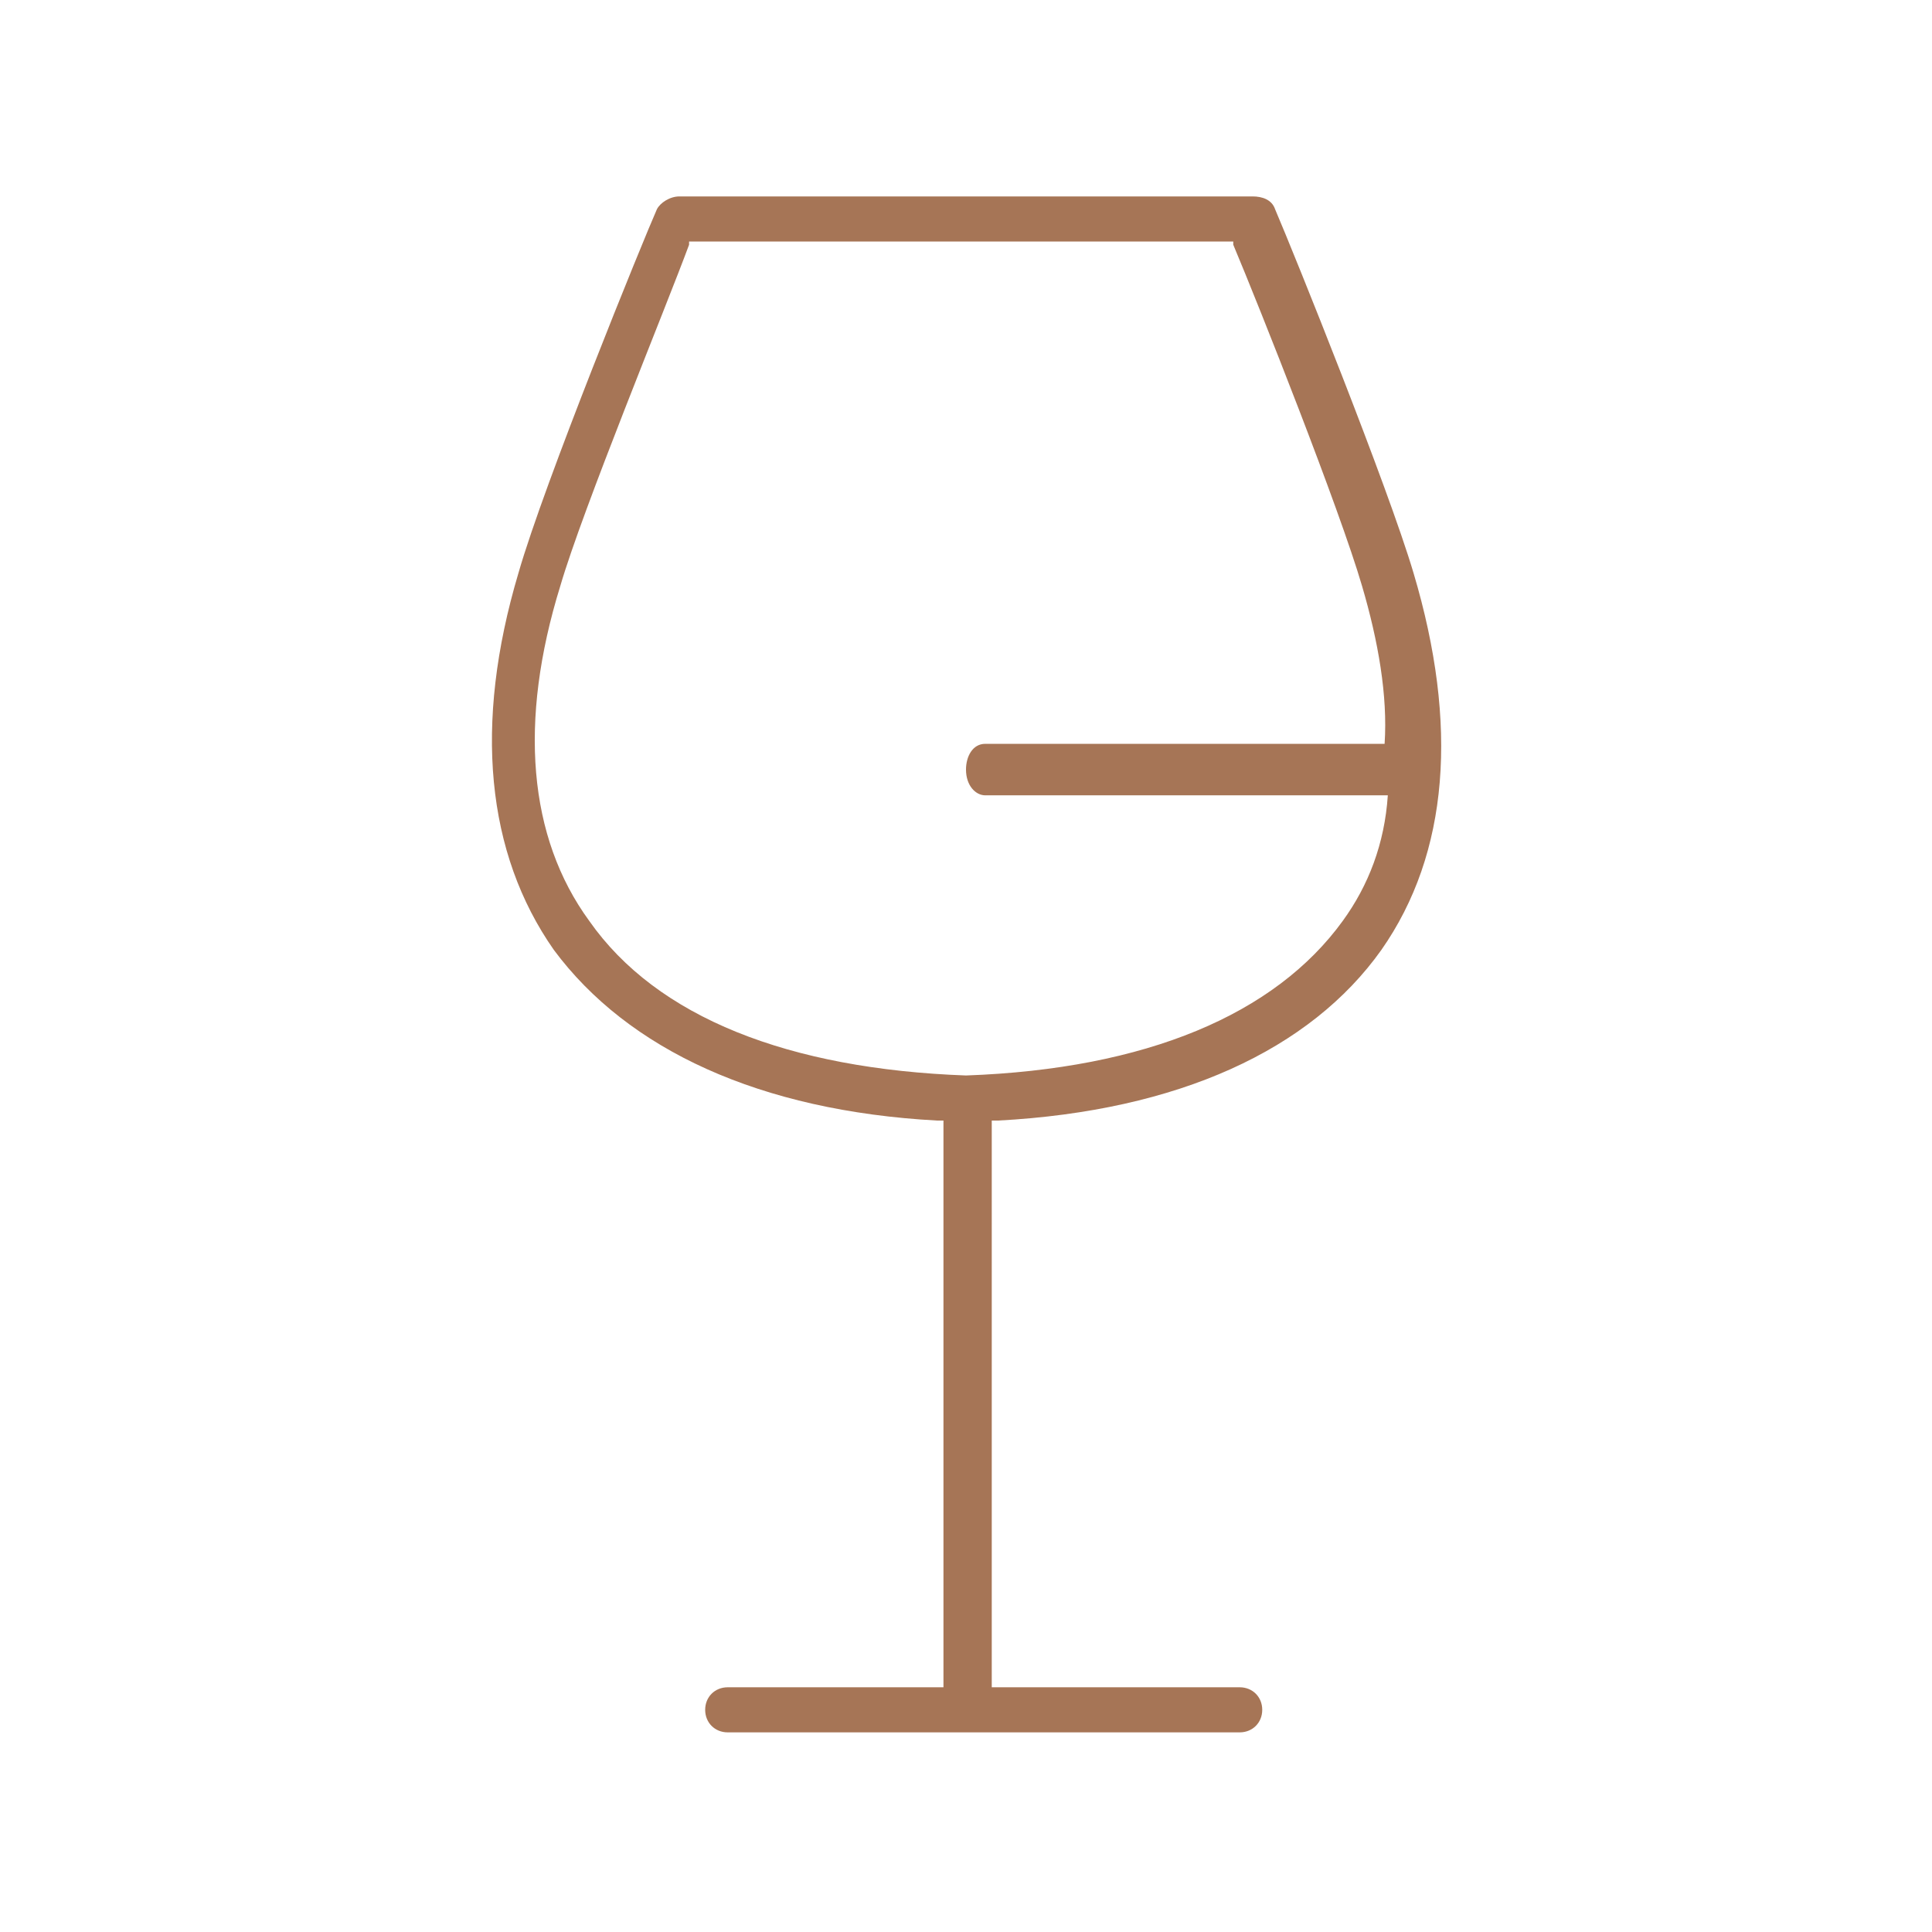 <svg id="Livello_1" xmlns="http://www.w3.org/2000/svg" viewBox="0 0 60 60"><style>.st0{fill:#a67556}.st1{fill:#1a4f33}.st2{fill:#6d6e70}.st3{fill-rule:evenodd;clip-rule:evenodd}.st3,.st4{fill:#21160d}</style><path class="st0" d="M-1897.5-2219.9c0-5.3 4.3-9.5 9.5-9.5s9.5 4.3 9.5 9.5-4.3 9.5-9.5 9.5-9.5-4.2-9.5-9.5m43.3-3c-5.7 0-12.1-.3-18.7-.9-1.7-6.7-7.8-11.7-15.1-11.7-7.2 0-13.3 4.9-15.1 11.6-3.2-.6-8.3-1.6-8.7-1.7-.6-.1-2.1-.8-2.2-2.4-.1-1.8 1.8-2.4 1.8-2.4s-5.1-.9-5.7 4c-.4 2.6 1.7 4.6 4.7 5 2.1.3 6.8.6 9.6.9v.6c0 1.3.2 2.6.5 3.8-.8.2-10.2 2.6-13 3.5-2.9 1-4.5 3.5-3.6 6 1.6 4.6 6.4 2.8 6.4 2.8s-2.1-.2-2.3-2c-.2-1.6 1.3-2.4 1.9-2.6.5-.2 10.3-4 11.7-4.6 2.5 5.2 7.8 8.7 14 8.7 7.3 0 13.4-5 15.1-11.8 6.6-.6 13-.9 18.7-.9 0 5-.3 10.4-.7 16h7.8c-.5-5.6-.7-11-.7-16 10 .2 16.7.9 16.7.9v-7.7s-6.7.7-16.7.9c.1-7.1.5-12.8.7-15.9h-7.8c.2 3.1.6 8.8.7 15.9M-1812-2201.3h7.3v-25h.1l14.8 25h7.8v-37.4h-7.3v25.1h-.1l-14.8-25.1h-7.8zM-1770.5-2219.8c0-6.6 2.6-12.9 9.7-12.9 7 0 9.7 6.3 9.7 12.9 0 6.2-2.6 12.5-9.7 12.5s-9.7-6.3-9.7-12.5m-7.8 0c0 10.8 6.5 19.5 17.5 19.5s17.5-8.7 17.5-19.5c0-11.1-6.5-19.8-17.5-19.8-11.1 0-17.5 8.6-17.5 19.8M-1739.7-2201.3h7.3v-25h.1l14.8 25h7.8v-37.4h-7.3v25.1h-.1l-14.8-25.1h-7.8zM-1703-2238.7h7.8v37.5h-7.8zM-1688.7-2201.3h7.3v-25h.1l14.8 25h7.9v-37.4h-7.4v25.1h-.1l-14.8-25.1h-7.8zM-1647.2-2219.8c0-6.6 2.6-12.9 9.7-12.9 7 0 9.7 6.3 9.7 12.9 0 6.2-2.6 12.5-9.7 12.5-7 0-9.7-6.3-9.7-12.5m-7.8 0c0 10.8 6.5 19.5 17.5 19.5s17.5-8.7 17.5-19.5c0-11.1-6.5-19.8-17.5-19.8s-17.5 8.6-17.5 19.8M-2242-2220c0-5.3 4.3-9.5 9.5-9.5s9.5 4.3 9.5 9.5-4.3 9.5-9.5 9.5-9.5-4.2-9.5-9.5m43.3-3c-5.7 0-12.1-.3-18.7-.9-1.7-6.7-7.8-11.7-15.1-11.7-7.2 0-13.3 4.9-15.1 11.6-3.2-.6-8.3-1.6-8.7-1.7-.6-.1-2.1-.8-2.2-2.4-.1-1.8 1.8-2.4 1.8-2.4s-5.1-.9-5.7 4c-.4 2.6 1.7 4.6 4.7 5 2.1.3 6.8.6 9.6.9v.6c0 1.3.2 2.6.5 3.8-.8.2-10.2 2.6-13 3.5-2.9 1-4.5 3.5-3.6 6 1.6 4.6 6.4 2.8 6.4 2.8s-2.1-.2-2.3-2c-.2-1.6 1.3-2.4 1.9-2.6.5-.2 10.3-4 11.7-4.6 2.5 5.2 7.8 8.7 14 8.7 7.3 0 13.4-5 15.1-11.8 6.6-.6 13-.9 18.7-.9 0 5-.3 10.4-.7 16h7.8c-.5-5.6-.7-11-.7-16 10 .2 16.7.9 16.7.9v-7.7s-6.7.7-16.7.9c.1-7.1.5-12.8.7-15.9h-7.8c.2 3.1.6 8.7.7 15.9M-2217-1783.5c-5.8 0-10.6 4.7-10.6 10.5 0 2.6.9 5 2.5 6.8l-8.2 8.2c-.3.3-.3.9 0 1.2.3.3.9.3 1.2 0l8.1-8.2c1.8 1.6 4.2 2.6 6.9 2.6 5.8 0 10.6-4.7 10.6-10.5 0-5.9-4.7-10.6-10.5-10.6zm8.8 10.6c0 4.9-4 8.9-8.9 8.8s-8.9-4-8.9-8.9 4-8.9 8.9-8.8c5 0 8.9 4 8.9 8.9z"/><path id="Arrow" class="st0" d="M-1313.7-1772.4l-5.7 6c-.3.3-.8.4-1.2.1l-.1-.1-5.7-6c-.1-.2-.2-.4-.2-.6 0-.5.4-.8.8-.8.2 0 .5.1.6.3l5.1 5.3 5.1-5.3c.2-.2.4-.3.6-.3.5 0 .8.4.8.8.1.2 0 .4-.1.6z"/><path id="Forma_732" class="st0" d="M-2212.5-428.5h-15.1c-.5 0-.9.4-.9.9v15.1c0 .5.4.9.9.9h8.1v-6.6h-2.2v-2.6h2.2v-1.9c-.2-1.7 1.1-3.2 2.8-3.4h.5c.7 0 1.3 0 2 .1v2.3h-1.4c-.6-.1-1.1.2-1.3.8v2h2.5l-.3 2.6h-2.2v6.6h4.3c.5 0 .9-.4.9-.9v-15.1c.2-.4-.2-.8-.8-.8z"/><path id="Forma_733" class="st0" d="M-1761-426.1c-.7.3-1.4.5-2.1.6.8-.5 1.4-1.3 1.6-2.2-.7.5-1.5.8-2.3 1-.7-.8-1.7-1.3-2.7-1.3-2.1.1-3.8 1.9-3.7 4 0 .3 0 .6.1.9-3-.2-5.8-1.8-7.6-4.2-.3.6-.5 1.3-.5 2 0 1.3.6 2.6 1.6 3.4-.6 0-1.2-.2-1.7-.5-.1 1.8 1.2 3.5 3 4-.3.1-.6.1-1 .1-.2 0-.5 0-.7-.1.4 1.6 1.8 2.7 3.4 2.8-1.3 1.1-2.9 1.7-4.6 1.7h-.9c1.7 1.2 3.6 1.8 5.7 1.8 6.8 0 10.5-6.2 10.5-11.5v-.5c.8-.5 1.4-1.2 1.9-2z"/><path id="Forma_734" class="st0" d="M-1313.5-421.3h-1.5c.7 2.8-.9 5.7-3.7 6.4-2.8.7-5.7-.9-6.4-3.7-.2-.9-.2-1.8 0-2.7h-1.5v7.2c0 .4.3.7.7.6h11.8c.4 0 .7-.3.7-.6l-.1-7.2zm0-4.6c0-.4-.3-.7-.7-.6h-2c-.4 0-.7.3-.7.6v2c0 .4.3.7.7.6h2c.4 0 .7-.3.7-.6v-2zm-6.5 2.6c-1.8 0-3.3 1.5-3.3 3.3s1.5 3.3 3.3 3.3c1.8 0 3.3-1.5 3.3-3.3 0-1.8-1.5-3.3-3.3-3.3m6.5 11.8h-13.1c-1.1 0-2-.9-2-2v-13.1c0-1.1.9-2 2-2h13.1c1.1 0 2 .9 2 2v13.1c0 1.1-.9 2-2 2"/><path class="st0" d="M-857.7-424.8c-.1-.9-.5-1.7-1-2.4-.7-.6-1.6-1-2.5-1-3.5-.2-8.8-.2-8.8-.2s-5.2 0-8.8.2c-.9 0-1.8.4-2.5 1-.5.7-.9 1.5-1 2.4-.2 1.3-.2 2.6-.2 3.9v1.8c0 1.3.1 2.6.2 3.9.1.9.5 1.7 1 2.4.8.7 1.7 1 2.8 1 2 .2 8.5.2 8.5.2s5.3 0 8.8-.3c.9 0 1.8-.4 2.5-1 .5-.7.9-1.5 1-2.4.2-1.3.2-2.6.2-3.9v-1.8c0-1.2-.1-2.5-.2-3.8zm-14.9 7.9v-6.8l6.8 3.4-6.8 3.4z"/><path id="Arrow_1_" class="st0" d="M-423.5-1778.3l8.3 7.7c.3.3.4.8.1 1.1l-.1.1-8.3 7.7c-.2.1-.4.2-.6.2-.5 0-.9-.4-.9-.8 0-.2.1-.5.3-.6l7.6-7.1-7.6-7.1c-.2-.1-.3-.4-.3-.6 0-.5.4-.8.9-.8.2 0 .4.1.6.2z"/><path id="Arrow_2_" class="st0" d="M-866.5-1761.7l-8.3-7.7c-.3-.3-.4-.8-.1-1.1l.1-.1 8.3-7.7c.2-.1.4-.2.6-.2.5 0 .9.4.9.8 0 .2-.1.5-.3.6l-7.6 7.1 7.6 7.1c.2.1.3.4.3.6 0 .5-.4.8-.9.8-.2 0-.4-.1-.6-.2z"/><path class="st0" d="M487.2-1771H481v-6.7c-.1-.5-.7-.9-1.2-.8-.4.1-.7.4-.8.8v6.7h-6.2c-.6.1-.9.7-.8 1.3.1.4.4.7.8.8h6.2v6.7c.1.5.5.8 1 .8.5.1.9-.3 1-.8v-6.7h6.2c.5-.1.8-.5.8-1 .1-.6-.3-1-.8-1.1z"/><path id="Arrow_3_" class="st0" d="M38.3-1773.5l-7.7 8.3c-.3.3-.8.4-1.1.1l-.1-.1-7.7-8.3c-.1-.2-.2-.4-.2-.6 0-.5.4-.9.8-.9.2 0 .5.1.6.3l7.1 7.6 7.1-7.6c.2-.2.4-.3.6-.3.5 0 .8.4.8.9 0 .2-.1.4-.2.6z"/><path class="st0" d="M936.8-1764.6l-5.4-5.4 5.4-5.4c.3-.5.1-1.1-.3-1.4-.3-.2-.7-.2-1.1 0l-5.4 5.4-5.4-5.4c-.5-.3-1.1-.1-1.4.4-.2.3-.2.7 0 1.1l5.4 5.4-5.4 5.4c-.3.4-.2.9.1 1.3.3.4.9.4 1.3.1l5.4-5.4 5.4 5.4c.4.3 1 .2 1.3-.2.3-.4.4-.9.1-1.3zM-1303.2-870.8c-1.3-.9-2.4-1.9-3.4-3-1.7-1.6-3.4-3.4-5.1-4.1-2.8-1.2-6-.6-8.2 1.5-2-2-5-2.6-7.7-1.7-2 .7-3.6 2.4-5.2 4-1.1 1.3-2.4 2.3-3.8 3.1l-1.4.6 1.2.9c1 .7 2 1.5 3 2.2 3.8 2.9 7.6 5.8 14.1 5.8.7 0 1.4 0 2.1-.1 4.6-.4 7.5-2.7 10.3-4.8 1.3-1.1 2.7-2 4.1-2.9l1.2-.7-1.2-.8zm-5.1 3c-2.7 2.1-5.3 4.1-9.4 4.5-7.1.7-10.9-2.3-15-5.4-.6-.5-1.3-1-2-1.5 1.1-.8 2.2-1.8 3.1-2.8 1.4-1.5 2.9-3 4.6-3.6 2.3-.8 4.9 0 6.5 1.9l.6.8.7-.7c1.7-2 4.5-2.7 7-1.7 1.4.6 3 2.2 4.6 3.8.8.9 1.7 1.7 2.7 2.5-1.4.6-2.4 1.4-3.4 2.2zM-2203.1-870.4c-.3-.4-6.4-9.6-16.8-9.6-10.5 0-16.7 9.2-17 9.6-.2.3-.2.6 0 .9.3.4 6.4 9.6 17 9.6 10.3 0 16.5-9.2 16.8-9.6.2-.3.2-.7 0-.9zm-16.8 8.9c-8.5 0-14.1-6.7-15.4-8.5 1.3-1.8 6.9-8.5 15.4-8.5 8.3 0 13.9 6.7 15.2 8.5-1.3 1.8-6.9 8.5-15.2 8.5z"/><path class="st0" d="M-2220-874c-2.2 0-4 1.8-4 4s1.8 4 4 4h.1c2.2 0 3.9-1.8 3.9-4s-1.8-4-4-4zM-1761.2-865.1c-.1-.2-.4-.3-.6-.3-.5 0-.8.3-.9.8 0 .2.1.4.2.6 1.1 1.2 1.5 2.8 1 4.4-.5 1.1-1.8 1.8-3.7 1.8-.7 0-1.4-.1-2.1-.1-2.1-.3-4.2-.2-6.2.2-1.9.4-3.4.1-4.4-1-.9-1.1-1.2-2.7-.8-4.1 1-3.2 4.7-9.1 12.1-19.8.3-.4.2-.9-.2-1.2-.1-.1-.3-.2-.5-.2h-.1c-.2 0-.4.2-.5.4-7.7 10.9-11.2 16.8-12.3 20.2-.7 2-.2 4.1 1.1 5.7 1.1 1.1 2.6 1.8 4.1 1.7.6 0 1.2-.1 1.8-.2 1.9-.4 3.8-.4 5.7-.1.8.1 1.5.1 2.3.1 3.5 0 4.8-1.7 5.2-2.8.9-2.1.4-4.5-1.2-6.1zM-853.9-1329.6c-2.2-.9-4.6-3.3-7.2-4v-.1l-.5-.1c-.1 0-.2 0-.4-.1l-.4-.1c-2.3-.4-4.6-.6-7-.6h-1.2c-2.3 0-4.7.2-7 .6l-.7.1-.5.1c-2.6.7-5.1 3.2-7.2 4l-.4.2v18.9l.4.2c2.2.9 4.6 3.3 7.2 4v.1l.5.1.7.1c2.3.4 4.6.6 7 .6h1.2c2.3 0 4.7-.2 7-.6l.7-.1.5-.1v-.1c2.6-.7 5.1-3.2 7.2-4l.4-.2v-18.9h-.3zm-31.3 18.2v-17.2c1.9-.8 4.1-3.4 6.4-3.8v24.8c-2.4-.4-4.5-3.1-6.4-3.8zm7.6 4v-25.3c2.3-.4 4.6-.6 7-.6v26.4c-2.4.1-4.7-.1-7-.5zm8.2.6v-26.4c2.3 0 4.7.2 7 .6v25.3c-2.3.3-4.6.5-7 .5zm14.6-4.6c-1.9.8-4 3.4-6.3 3.8v-24.8c2.3.4 4.4 3.1 6.3 3.8v17.2zM-413.1-1306h-.3c-2.5-.2-4.4-2.2-4.4-4.7 0-1.3.6-2.5 1.5-3.4s2.2-1.4 3.5-1.3c2.6.2 4.6 2.4 4.4 5-.1 2.5-2.2 4.4-4.7 4.4zm.1-7.9c-.9 0-1.7.3-2.3.9-.7.6-1 1.4-1 2.3 0 1.7 1.3 3.1 3 3.2 1.8.1 3.3-1.2 3.4-3 .1-1.8-1.2-3.3-3.1-3.4.1 0 .1 0 0 0zm-17.6 5l-1-1.1 22.5-21.2 1 1.1-22.5 21.2zm3.4-15.6h-.3c-2.5-.1-4.5-2.2-4.5-4.7.1-2.7 2.4-4.8 5-4.7 1.3.1 2.4.6 3.3 1.6.8.9 1.3 2.2 1.2 3.4-.1 2.4-2.2 4.4-4.7 4.4zm.2-8c-1.8 0-3.3 1.4-3.4 3.3 0 1.7 1.3 3.1 3 3.2 1.8.1 3.3-1.3 3.4-3 .1-.9-.2-1.7-.8-2.3-.5-.8-1.3-1.2-2.2-1.2zM-2229.1-1327.2zM-2212.6-1326.7zM-2198.2-1316.9c-.8-2.1-2.5-3.6-4.5-4.2v-.1c0-.5-.2-.9-.5-1.2-.5-.7-1.1-1.2-1.9-1.6-.3-.1-.7-.1-1-.1-.1-.1-.2-.3-.4-.4-.4-.2-.8-.2-1.2.1l-.1.1s0-.1.1-.1v-.1-.1c.4 0 .8-.2 1.1-.6-.3-.6-.5-2.1-.9-2.1-.6-.3-1.2-.5-1.9-.5l.2-.2c-.4-.5-.7-2-1-2.1-.8-.4-1.7-.4-2.6-.2 0-.1 0-.2-.1-.4 0-.1-.1-.1-.1-.1-1-.9-2.2-1.3-3.5-1.3-.3 0-.6.2-.8.5l-.2.3c.4.3.1.9.6 1.1.3.1.4.2.5.3-.6-.4-1.5-.2-2.7 0v.1h-.1c-.3 0-1-.8-1.3-.7-.8.2-1.5.4-2.3.7-.8.3-.9.7-.9 1.4-.5-.5-1.1-.9-2.2-1.2-.3-.1-.5-.1-.8-.1h-.3c-.2 0-.3.2-.2.3.2.2 0 1 .2 1.1.6.5 1.1 1 1.8 1.5.1.1.2.2.3.2-.6.4-1.1.9-1.5 1.5-.4-.3-.8-.6-1.2-.8.3.1.7 0 1-.1.3-.1.6-.3.8-.6.1-.4-.2-.3-.4-.4-.8-.1-1.5-.3-2.2-.4-.2-.1-.4 0-.6.2.1.3.3.6.5.8-1.4-.6-3-1-4.5-.9h-1.3v-2h-7.6v17.4h7.5v-.7l8.8 4.1h.1c1 .3 2.1.5 3.1.5.8 0 1.6-.1 2.4-.3l22-7.9-.2-.7zm-8.7-6.9c-.1.1-.3.2-.4.3-.1.5-.3 1.6 0 1.7.3.2.5.3.8.4h-2l.1-.1.2-.3c-.4-.3-.1-.9-.5-1.1-.2-.1-.3-.2-.4-.2.4-.1.7-.3.9-.6h.2c.5 0 .8 0 1.1-.1zm-17-.9c.2.6.3 1.1.5 1.2.1.1.2.1.3.2h-1.7c-.1-.2-.3-.3-.4-.5.5-.3.9-.6 1.3-.9zm4.7.8c.2.3.5.5.8.6-.2 0-.5-.1-.7-.1h-1c.1-.1.2-.1.4-.2.2 0 .4-.1.5-.3zm1.8-2.3c0 .1 0 .1 0 0zm3.3.6c-.3.6-.5 1-.6 1.3-.2-.1-.3-.8-.5-1.1.3 0 .7 0 1.1-.2zm-1.7 2.4c.3-.1.5-.2.8-.3 0 0 .1 0 .1-.1 0 .4.1.7.1 2-.7-.6-1.5-1.1-2.3-1.4.3 0 .8 0 1.3-.2zm3.3.6c.5.6 1.2 1 1.9 1.2h-2.8c.1-.1.2-.1.3-.2.3-.3.4-.6.6-1zm4-2c-.2.2-.5.3-.7.5-.1.1-.2.2-.3.4-.2-.1-.6-.1-1.3-.2-.5.1-1 .3-1.5.5 0-.2-.1-.3-.1-.5.1 0 .3 0 .4-.1.5-.3.6-.9.4-1.4 0-.1-.1-.2-.1-.3.1.1.3.2.5.2.9.2 1.8.8 2.7.9zm-2.7-2.7c-.4.2-.7.5-.7 1 0 .1.1.3.2.4-.1-.1-.1-.1-.2 0s-.5.2-.6.2c-.1.3-.2.5-.3.8-.1-.2-.2-.4-.4-.6-.3 0-.5-.1-.6-.2.5-.3.9-.6 1.2-1.1-.1-.4-.4-.8-.7-1.2.7.3 1.4.7 2.1.7zm-3-2.2c-.2.2-.4.5-.4.8 0 .1.1.2.2.3-.4-.1-.6-.1-.8-.1-.1-.1-.1-.2-.2-.3-.1-.2-.3-.4-.5-.6h1.1c.2 0 .4 0 .6-.1zm-5.4 1.2c.1-.1.2-.3.3-.4 1.6 1.4 1.2 1.1 2.7 1.5-.2.1-.4.3-.6.5-.1.1-.2.2-.2.3-.2-.2-.3-.4-.5-.6-.6-.3-1.3-.3-1.9.1-.3.1-.6.4-.7.7-.1.4.2.3.4.3.4 0 .8 0 1.2-.1-.2.2-.4.5-.6.9-.1-.1-.2-.1-.4-.1-.8-.2-1.8-.9-2.7-1 0-.2 0-.3-.1-.5-.1.1-.4 0-.7 0 .1-.1.1-.3.1-.5.1 0 .1.1.1.1 1.3.3 2.4.1 3.6-1.2zm-16.4 14.9h-4.5v-14.4h4.5v14.4zm15.5 3.7c-1.5.3-3.1.3-4.6-.2l-9.4-4.3v-11.6h1.3c2.9-.1 5.7 1.3 7.4 3.6l.2.3h6.4c2.5.2 4.6 2 5.2 4.5h-13.3v1.5h14.9v-.7c0-1.1-.4-2.2-1-3.2h8.3c2.1-.1 4 1 5 2.8l-20.4 7.3zM-1772.7-1327.5h.7v-.7c.1-5.8-4.5-10.5-10.3-10.6h-.7v.7c-.1 5.8 4.5 10.5 10.3 10.6zm-8.9-9.9h.3c4.2.5 7.4 3.9 7.9 8.1v.3h-.2c-4.2-.5-7.4-3.9-7.9-8.1l-.1-.3z"/><path class="st0" d="M-1756.8-1320.7c0-1.4-.5-2.8-1.5-3.8s-2.3-1.6-3.7-1.6c-1.4 0-2.7.6-3.7 1.6l-.2.2-.2-.2c-.8-.8-1.7-1.3-2.8-1.5h-.2v-.2c.3-4.6 4.1-8.1 8.7-8.3v-1.4c-5.4.2-9.7 4.4-10.1 9.8v.2h-.2c-1.1.2-2.1.7-2.9 1.5l-.2.2-.2-.2c-1-1-2.3-1.6-3.7-1.6-3 .1-5.4 2.6-5.3 5.6.1 2.4 1.7 4.5 4 5.1l.2.1-.1.2c-.9 2.9.7 5.9 3.5 6.8.1 0 .1 0 .2.1l.2.1-.1.2c-.9 2.8.6 5.7 3.4 6.6 2.8.9 5.7-.6 6.6-3.4.3-1 .3-2.2 0-3.2l-.1-.2.2-.1c2.9-.8 4.6-3.8 3.8-6.6 0-.1 0-.1-.1-.2l-.1-.2.2-.1c2.8-.9 4.4-3 4.4-5.5zm-15.8-2.8c.7-.7 1.7-1.2 2.7-1.2 2.2.1 3.9 1.9 3.9 4.1-.1 1.9-1.5 3.5-3.4 3.8h-.5c-1.5 0-2.9-.9-3.5-2.4-.2-.5-.3-1-.3-1.6 0-.9.4-1.9 1.1-2.7zm-5.5 6.7c-2.2-.3-3.7-2.4-3.3-4.5.3-1.9 1.9-3.3 3.8-3.4 1.1 0 2.2.5 2.9 1.4l.1.1-.1.1c-.7 1.5-.7 3.2 0 4.6l.1.1-.1.1c-.7.9-1.8 1.4-2.9 1.4-.1.2-.2.2-.5.1zm3.9 7.2c-1.9-.3-3.4-2-3.4-3.9 0-.6.1-1.1.3-1.6l.1-.1h.1c1.2-.1 2.3-.7 3.2-1.5l.2-.2.2.2c.7.7 1.5 1.2 2.4 1.4l.2.1-.1.2c-.2.5-.2 1.1-.2 1.6 0 .8.2 1.6.5 2.3l.1.1-.1.1c-.7.9-1.8 1.4-2.9 1.4-.2-.1-.4-.1-.6-.1zm7.1 6c-.7.7-1.7 1.2-2.7 1.2-2.2 0-3.9-1.8-3.9-4 0-.6.1-1.1.3-1.6l.1-.1h.1c1.2-.1 2.4-.7 3.2-1.6l.1-.2.2.2c.9.9 2 1.4 3.2 1.5h.1l.1.1c.2.5.3 1.1.3 1.6.1 1.1-.3 2.1-1.1 2.9zm1.7-6c-.2 0-.4 0-.5.1-2.2 0-3.9-1.8-3.9-4 0-.6.1-1.1.3-1.6l.1-.1h.1c1.2-.1 2.4-.7 3.2-1.5l.2-.2.2.2c.8.9 2 1.4 3.2 1.6h.1v.1c.2.5.3 1 .3 1.6 0 1.8-1.4 3.5-3.3 3.8zm3.8-7.2h-.5c-.3 0-.5 0-.8-.1h-.2c-.8-.2-1.5-.7-2-1.3l-.1-.1.1-.1c.3-.7.5-1.5.5-2.3 0-.8-.2-1.6-.5-2.3l-.1-.1.1-.1c1.3-1.6 3.7-1.9 5.3-.6.3.3.6.6.8.9 1.2 1.8.7 4.3-1.1 5.5-.3.3-.9.6-1.5.6zM1386.5-1763.1c0-.5-.4-.8-.8-.8-.2 0-.5.1-.6.3l-4.2 4.5v-23.6c0-.5-.4-.8-.8-.8s-.8.4-.8.8v23.6l-4.2-4.5c-.2-.2-.4-.3-.6-.3-.5 0-.8.4-.8.8 0 .2.1.4.2.6l5.7 6 .1.1c.3.3.9.3 1.2-.1l5.7-6c-.2-.2-.1-.4-.1-.6zM-1753.2-1774.5h-5.6l-6.1-6.9c-.3-.3-.8-.3-1.1 0-.3.3-.3.7 0 1l5.1 5.9h-18.3l5.1-5.9c.3-.3.3-.7 0-1-.3-.3-.8-.3-1.1 0l-6.1 6.9h-1.5-4.1c-.4 0-.7.4-.7.8s.3.7.7.7h2.4l3 14c.1.3.4.6.8.6h21.3c.4 0 .7-.2.7-.6l3-14h2.3c.4 0 .7-.4.7-.8.2-.3-.1-.6-.5-.7zm-6.8 14.7h-20.1l-2.8-13.2h25.7l-2.8 13.2zM-1303.2-1330c-1.8-.1-3.3 1.3-3.4 3.1 0 .6.1 1.1.4 1.6l.1.2-11.5 11.4h-4.8l-11.5-11.4.1-.2c.3-.5.4-1 .4-1.6-.1-1.8-1.6-3.2-3.4-3.1-1.7.1-3.1 1.5-3.1 3.2 0 .8.4 1.6 1 2.2.6.6 1.5.9 2.3.9.5 0 1-.1 1.5-.4l.2-.1.1.1 11 10.9c-.3.3-.5.8-.5 1.3 0 1 .8 1.8 1.8 1.8h5.1c1 0 1.8-.8 1.8-1.8 0-.5-.2-.9-.5-1.3l11-10.9.1-.1.2.1c.5.2 1 .4 1.5.4.9 0 1.7-.3 2.3-.9.6-.6 1-1.4 1-2.2-.1-1.7-1.5-3.1-3.2-3.2zM-1763 50.7h-6.3V37.3h.2c2.2-.2 4.2-1.5 5.6-3.4l.1-.1c2.7-3.6 1.7-9.6.8-14.4-.3-2-.7-3.9-.7-5.1l.7-5.6c0-.2 0-.5-.2-.7-.1-.2-.3-.3-.5-.3h-13.4c-.2 0-.4.1-.5.3-.1.2-.2.4-.2.7l.7 5.6c0 1.3-.3 3.2-.7 5.1-.8 4.8-1.9 10.8.8 14.4l.1.1c1.5 1.9 3.5 3.1 5.6 3.4h.2v13.4h-6.3c-.4 0-.6.4-.6.8 0 .5.3.8.6.8h14c.4 0 .6-.4.6-.8 0-.5-.3-.8-.6-.8zm-12.5-17.9c-2.3-3.1-1.3-8.6-.5-13 .4-2.2.7-4.1.7-5.6v-.1l-.6-4.7h11.9l-.6 4.7v.1c0 1.5.3 3.4.7 5.6.2.9.3 1.9.5 2.9h-5.6c-.4 0-.6.4-.6.8s.3.8.6.8h5.9c.4 3.2.3 6.4-1.2 8.4l-.1.1c-1.4 1.9-3.4 2.9-5.5 2.9-2.2 0-4.2-1.1-5.6-2.9zM-865.5 50.7h-3.9V33.1l.1-.1c1.5-1 2.8-5.1 4-12.6.9-5.8 1.4-11.7 1.4-11.8 0-.2 0-.4-.2-.6-.1-.1-.3-.2-.5-.2h-10.9c-.2 0-.3.1-.5.2-.1.2-.2.4-.2.6 0 .1.5 5.9 1.4 11.8 1.1 7.5 2.5 11.6 4 12.6l.1.1v17.6h-3.9c-.3 0-.6.3-.6.7 0 .4.3.7.6.7h9.1c.3 0 .6-.3.6-.7.1-.4-.2-.7-.6-.7zm-4.4-18.9h-.2c-.9-.5-1.8-3.1-2.7-7.7-.8-4.1-1.5-9.4-2-14.6v-.2h9.5v.2c-.1 1.4-.3 2.9-.4 4.3h-3.7c-.4 0-.6.4-.6.8 0 .5.3.8.6.8h3.5c-.4 3.1-.8 6.1-1.3 8.6-.9 4.7-1.8 7.3-2.7 7.8zM-419.1 27.8c1.2-.2 2-.8 2.9-1.6 3.4-3.2 11.3-14.4 11.4-14.5.2-.2.2-.5.1-.8-.1-.2-.4-.4-.6-.4h-29.1c-.3 0-.5.2-.6.4-.1.2-.1.5.1.8.1.1 8 11.3 11.4 14.5.9.8 1.7 1.4 2.9 1.6h.2V48h-7c-.4 0-.7.3-.7.7 0 .4.3.7.7.7h15.5c.4 0 .7-.3.7-.7 0-.4-.3-.7-.7-.7h-7V27.8h-.2zm-.9-1.4c-1.2 0-1.8-.4-2.7-1.3-2.5-2.4-8-9.8-10.2-12.9l-.2-.3h26.3l-.2.3c-.6.8-1.4 2-2.4 3.3h-6.6c-.4 0-.6.4-.6.8 0 .5.3.8.6.8h5.4c-2.3 3.1-5 6.5-6.6 8-1 .9-1.6 1.3-2.8 1.3zM-2207 16.3c-.1-.1-.3-.2-.5-.2h-25.1c-.2 0-.4.1-.5.2-.1.1-.2.3-.2.5l2.5 19.6.3 2.7.5 4.2c0 .4.3.6.7.6h18.4c.3 0 .6-.3.7-.6l.5-4.2.3-2.7 2.5-19.6c.1-.2 0-.3-.1-.5zm-21.6 26.1l-.4-3.2c2.8.2 5.9.3 9 .3s6.2-.1 9-.3l-.4 3.2h-17.2zm18.7-11.4l-.7 5.3-.2 1.4c-2.9.2-6 .3-9.2.3-3.2 0-6.3-.1-9.2-.3l-.2-1.4-.7-5.3-1.8-13.7h23.7l-1.7 13.7zM43.9 17.8c-.8-2.7-3.7-9.9-4.3-11.3-.1-.3-.4-.4-.7-.4H21.1c-.3 0-.6.2-.7.4-.4.9-3.5 8.5-4.3 11.3-1.4 4.7-1 8.7 1.1 11.7 2.3 3.1 6.4 5 11.9 5.3h.2v17.6h-6.7c-.4 0-.7.3-.7.7s.3.7.7.7h15.9c.4 0 .7-.3.7-.7s-.3-.7-.7-.7h-7.7V34.8h.2c5.6-.3 9.7-2.2 11.9-5.3 2.1-3 2.4-7 1-11.7zm-2.2 10.8c-2.1 2.9-6.1 4.6-11.7 4.8-5.5-.2-9.6-1.8-11.7-4.8-1.9-2.6-2.2-6.2-.9-10.4.7-2.4 3.3-8.7 4-10.6v-.1h16.9v.1c.8 1.9 3.3 8.2 4 10.6.5 1.7.8 3.4.7 4.9H30.6c-.4 0-.6.4-.6.8 0 .5.3.8.6.8h12.5c-.1 1.5-.6 2.8-1.4 3.9zM-1311.9 26.3V7c0-.5-.3-.9-.7-.9h-14.8c-.4 0-.7.4-.7.9v19.3c0 5 3.3 9 7.4 9.4v16.4h-5.7c-.4 0-.7.4-.7.9s.3.9.7.9h12.8c.4 0 .7-.4.7-.9s-.3-.9-.7-.9h-5.7V35.7c4.1-.3 7.4-4.4 7.4-9.4zm-14.8 0V7.9h13.3v16.4h-6c-.4 0-.6.4-.6.8 0 .5.3.8.6.8h6v.4c0 4.2-2.9 7.6-6.5 7.6h-.4c-3.5 0-6.4-3.4-6.4-7.6zM-2210.9 479.5c0-3.4-2.1-6.3-5.3-7.3v-9.4h-1.2c1.1-.7 1.9-1.9 1.9-3.2 0-2.2-2-4-4.5-4s-4.5 1.8-4.5 4c0 1.3.7 2.5 1.9 3.2h-1.2v9.4c-3.1 1-5.3 3.9-5.3 7.3v21.1c0 2.2 1.8 3.9 3.9 3.9h10.3c2.2 0 3.9-1.8 3.9-3.9l.1-21.1zm-3.9 23.4h-10.3c-1.3 0-2.4-1.1-2.4-2.4v-21.1c0-2.9 1.9-5.3 4.7-6l.6-.1v-9h4.6v9l.6.1c2.8.7 4.7 3.1 4.7 6v21.1c-.1 1.4-1.2 2.4-2.5 2.4zM-1760.9 477.6c0-3.4-2.1-6.3-5.3-7.3v-8.6c.6 0 1.1-.5 1.1-1.1v-1.1c0-.6-.5-1.1-1.1-1.1 0 0 0-1-3.8-1s-3.8 1-3.8 1c-.6 0-1.1.5-1.1 1.1v1.1c0 .6.5 1.1 1.1 1.1v8.6c-3.1 1-5.3 3.9-5.3 7.3v21.1c0 2.2 1.8 3.9 3.9 3.9h10.3c2.2 0 3.9-1.8 3.9-3.9l.1-21.1zm-3.9 23.5h-10.3c-1.3 0-2.4-1.1-2.4-2.4v-21.1c0-2.9 1.9-5.3 4.7-6l.6-.1v-9h4.6v9l.6.1c2.8.7 4.7 3.1 4.7 6v21.1c-.1 1.3-1.2 2.4-2.5 2.4zM-1316.2 478.9v-16.1c.6 0 1.1-.5 1.1-1.1v-1.1c0-.6-.5-1.1-1.1-1.1 0 0 0-1-3.8-1s-3.8 1-3.8 1c-.6 0-1.1.5-1.1 1.1v1.1c0 .6.5 1.1 1.1 1.1v16.1c-4.7 1.6-7.9 6.1-7.9 11.1 0 6.4 5.2 11.7 11.7 11.7s11.7-5.2 11.7-11.7c0-5.1-3.2-9.5-7.9-11.1zm-3.8 21.2c-5.6 0-10.2-4.6-10.2-10.2 0-4.5 3-8.5 7.4-9.8l.5-.2v-16.5h4.6V480l.5.2c4.3 1.2 7.4 5.3 7.4 9.8 0 5.5-4.6 10.1-10.2 10.1zM-416.9 466.1v-4.9c.5-.1.9-.5.9-1.1V459c0-.6-.5-1.1-1.1-1.1h-5.7c-.6 0-1.1.5-1.1 1.1v1.1c0 .5.4 1 .9 1.1v5c-.5 1.8-6 23.1-6 26.9 0 5 4.1 9.1 9.1 9.1s9.1-4.1 9.1-9.1c-.1-3.8-5.7-25.1-6.1-27zm-3.1 34.5c-4.2 0-7.6-3.4-7.6-7.6 0-2.9 3.9-18.7 6-26.6V462h3.1v4.4c2.1 7.9 6 23.7 6 26.6.1 4.2-3.3 7.6-7.5 7.6zM-867.2 465.9v-13.2c.6 0 1.1-.5 1.1-1.1v-1.1c0-.6-.5-1.1-1.1-1.1h-5.7c-.6 0-1.1.5-1.1 1.1v1.1c0 .6.5 1.1 1.1 1.1v13.2c-3.3 1.1-5.6 4.1-5.6 7.6v33.1c0 2.2 1.8 4.1 4.1 4.1h8.5c2.2 0 4.1-1.8 4.1-4.1v-33.1c.1-3.5-2.1-6.6-5.4-7.6zm4 40.7c0 1.4-1.2 2.6-2.6 2.6h-8.5c-1.4 0-2.6-1.2-2.6-2.6v-33.1c0-3 2.1-5.6 5-6.3l.6-.1v-14.3h2.6V467l.6.1c2.9.7 5 3.3 5 6.3v33.2z"/><g><path class="st1" d="M-1443.5-2202c.6 0 1.2 0 1.7-.1s1-.3 1.4-.5c.4-.3.7-.6 1-1.1.3-.5.4-1.1.4-1.9 0-.8-.1-1.4-.4-1.9-.2-.5-.6-.9-1-1.1-.4-.3-.9-.5-1.4-.5-.6-.1-1.1-.1-1.7-.1h-4v7.5h4zm1.4-11.8c1.5 0 2.7.2 3.7.7 1 .5 1.9 1.1 2.5 1.8.6.7 1.1 1.6 1.4 2.6.3 1 .4 2 .4 3s-.1 2-.4 3c-.3 1-.8 1.8-1.4 2.6-.6.7-1.5 1.4-2.5 1.8-1 .5-2.3.7-3.7.7h-5.4v9h-5.2v-25.1h10.6zM-1419.9-2202.5c1.2 0 2.1-.3 2.7-.8.6-.6.9-1.5.9-2.7 0-1.2-.3-2.1-.9-2.7-.6-.6-1.5-.8-2.7-.8h-5.7v7.1h5.7zm1.8-11.3c1.1 0 2 .2 2.8.5.8.4 1.6.9 2.2 1.5.6.6 1.1 1.4 1.4 2.2.3.8.5 1.7.5 2.7 0 1.5-.3 2.8-.9 3.8-.6 1.1-1.5 1.9-2.8 2.5v.1c.6.2 1.2.5 1.6.9.4.4.8.8 1 1.4.3.5.5 1.1.6 1.7.1.6.2 1.3.2 1.9 0 .4 0 .9.1 1.4 0 .5.1 1.1.1 1.6.1.6.1 1.1.3 1.6.1.5.3.9.5 1.3h-5.2c-.3-.8-.5-1.7-.5-2.8-.1-1.1-.2-2.2-.3-3.2-.2-1.3-.6-2.3-1.1-2.9-.6-.6-1.5-.9-2.8-.9h-5.2v9.8h-5.2v-25.1h12.7zM-1390-2213.8v4.6h-12.4v5.4h11.4v4.3h-11.4v6.1h12.7v4.7h-17.8v-25.1zM-1379-2213.8l5.5 17.2h.1l5.2-17.2h7.3v25.1h-4.9v-17.8l-5.8 17.8h-4l-5.7-17.6h-.1v17.6h-4.8v-25.1zM-1357.1-2213.8h5.2v25.1h-5.2zM-1311.3-2213.8l9.8 16.8h.1v-16.8h4.8v25.1h-5.1l-9.8-16.8h-.1v16.8h-4.8v-25.1zM-1288.2-2198.1c.2 1 .6 1.9 1.1 2.7.5.8 1.2 1.4 2 1.9s1.8.7 3 .7 2.1-.2 3-.7c.8-.5 1.5-1.1 2-1.9.5-.8.9-1.7 1.1-2.7.2-1 .3-2 .3-3.1s-.1-2.2-.3-3.2c-.2-1-.6-2-1.1-2.8-.5-.8-1.2-1.5-2-1.9-.8-.5-1.8-.7-3-.7s-2.1.2-3 .7c-.8.5-1.5 1.1-2 1.9-.5.8-.9 1.7-1.1 2.8-.2 1-.3 2.1-.3 3.2-.1 1.1 0 2.1.3 3.1m-4.7-8.3c.5-1.6 1.3-3 2.3-4.2 1-1.2 2.2-2.1 3.6-2.8 1.4-.7 3-1 4.8-1 1.8 0 3.4.3 4.9 1 1.4.7 2.6 1.6 3.6 2.8 1 1.2 1.7 2.6 2.3 4.2.5 1.6.8 3.3.8 5.2 0 1.8-.3 3.5-.8 5.1-.5 1.6-1.3 3-2.3 4.1-1 1.2-2.2 2.1-3.6 2.8-1.4.7-3 1-4.9 1-1.8 0-3.4-.3-4.8-1s-2.6-1.6-3.6-2.8c-1-1.2-1.7-2.5-2.3-4.1-.5-1.6-.8-3.3-.8-5.1 0-1.8.2-3.6.8-5.2M-1262.7-2213.8l9.8 16.8h.1v-16.8h4.8v25.1h-5.1l-9.8-16.8h-.1v16.8h-4.8v-25.1zM-1243.4-2213.8h5.2v25.1h-5.2zM-1228.6-2213.8l9.8 16.8v-16.8h4.9v25.1h-5.2l-9.7-16.8h-.1v16.8h-4.8v-25.1zM-1204.9-2198.1c.2 1 .6 1.9 1.1 2.7.5.8 1.2 1.4 2 1.9s1.8.7 3 .7 2.1-.2 3-.7c.8-.5 1.5-1.1 2-1.9.5-.8.9-1.7 1.1-2.7.2-1 .3-2 .3-3.1s-.1-2.2-.3-3.2c-.2-1-.6-2-1.1-2.8-.5-.8-1.2-1.5-2-1.9-.8-.5-1.8-.7-3-.7s-2.1.2-3 .7c-.8.5-1.5 1.1-2 1.9-.5.8-.9 1.7-1.1 2.8-.2 1-.3 2.1-.3 3.2s.1 2.1.3 3.1m-4.7-8.3c.5-1.6 1.3-3 2.3-4.2 1-1.2 2.2-2.1 3.6-2.8 1.4-.7 3.1-1 4.8-1 1.8 0 3.4.3 4.9 1 1.4.7 2.6 1.6 3.6 2.8 1 1.2 1.7 2.6 2.3 4.2.5 1.6.8 3.3.8 5.2 0 1.8-.3 3.5-.8 5.1-.5 1.6-1.3 3-2.3 4.1-1 1.2-2.2 2.1-3.6 2.8-1.4.7-3 1-4.9 1-1.8 0-3.4-.3-4.8-1s-2.6-1.6-3.6-2.8c-1-1.2-1.7-2.5-2.3-4.1-.5-1.6-.8-3.3-.8-5.1 0-1.8.3-3.6.8-5.2"/><path class="st2" d="M-1298.2-2232.3c1.5-.7 1.8-.9 2.4-1.4l.4.1c-.1 2.1-.1 4.2-.1 6.2 0 1.6 0 2.5.1 2.6.1.1.4.2 1.5.2v.4c-.7 0-1.4-.1-2.1-.1-.7 0-1.4 0-2.1.1v-.4c1.1-.1 1.3-.1 1.5-.2.1-.1.1-1 .1-2.6 0-.6 0-4.8-.1-5.1-.5.1-1 .3-1.4.5l-.2-.3zM-1292.8-2223.9c2.4-1 4.3-3.5 4.3-6.1 0-1.4-.6-3.3-2.1-3.3-1.1 0-1.7.9-1.7 2.1 0 1.7 1.1 2.3 1.8 2.3.5 0 1.1-.1 1.4-.4l.2.3c-.6.5-1.2.8-2 .8-1.4 0-2.4-1-2.4-2.4 0-1.7 1.1-3 2.9-3 1.9 0 3.1 1.6 3.1 3.6 0 3.4-2.8 5.6-5.3 6.5l-.2-.4zM-1285-2223.7c1.5-4.8 2.2-5.4 3.6-8.9-.3.1-.5.1-.9.1h-2c-.4 0-1.9 0-2.2.1.1-.3.1-.7.2-1.2.3.1.9.1 1.6.1h1.8c.2 0 1.5 0 2.3-.1-.2.3-2.1 5.1-3.3 9.9-.2-.1-.5-.2-.7-.2-.1.1-.2.2-.4.2zM-1280.6-2223.9c1.9-.3 4.7-1.7 4.7-4 0-.9-.5-2.5-3.9-2.5.4-1 .7-2 .9-3h2.6c.9 0 1.4-.1 1.9-.3-.2.5-.2.8-.2 1.2H-1278.5c-.2.5-.4.9-.5 1.3.4-.1.7-.1.9-.1 1.9 0 3.4 1.2 3.4 3.1 0 2.2-2.4 4.2-5.9 4.6v-.3zM-1269.9-2228.8c.3 0 .7.2.7.7 0 .4-.3.9-.8.9-.3 0-.6-.2-.6-.7 0-.5.3-.9.7-.9zM-1266.4-2224.5l2.8-3c1.3-1.3 2-2.5 2-3.4 0-1.1-.8-1.8-1.8-1.8-.6 0-1.4.3-2.2 1.2l-.4-.3c.8-1.3 2-1.9 3-1.9 1.4 0 2.5 1.1 2.5 2.4 0 1.1-.6 2.1-1.8 3.2l-3 2.9h3.7c.2 0 .6-.1.7-.4l.5.1c-.2.5-.4.9-.5 1.3-.8 0-1.9-.1-3-.1-.9 0-1.8 0-2.6.1l.1-.3zM-1256.1-2233.7c1.1 0 3 1 3 4.9 0 2.3-1.1 4.9-3 4.9-1.5 0-3-1.4-3-4.8-.1-3.7 1.8-5 3-5zm0 .5c-.9 0-1.9.9-1.9 4.2 0 3.5 1 4.7 2 4.7.7 0 1.9-.6 1.9-4.2-.1-2.9-.8-4.7-2-4.7zM-1251.9-2232.3c1.5-.7 1.8-.9 2.4-1.4l.4.1c-.1 2.1-.1 4.2-.1 6.2 0 1.6 0 2.5.1 2.6.1.1.4.2 1.5.2v.4c-.7 0-1.4-.1-2.1-.1s-1.4 0-2.1.1v-.4c1.1-.1 1.3-.1 1.5-.2.1-.1.1-1 .1-2.6 0-.6 0-4.8-.1-5.1-.5.1-1 .3-1.4.5l-.2-.3zM-1243.8-2229c.7-.3 1.1-.5 1.7-.5 1.6 0 2.4 1.2 2.4 2.6 0 1.8-1.4 3-2.9 3-2.4 0-3.2-1.9-3.2-3.6 0-3.2 3-5.9 4.9-6.7l.2.3c-1.1.6-3.9 3-3.9 6.5 0 2.1 1 3 2.1 3s1.8-1 1.8-2.1c0-1.2-.6-2.4-2.2-2.4-.3 0-.5 0-.8.1l-.1-.2z"/><path class="st1" d="M-1300.2-2238.2c-1.4 3.1-2.8 4.8-2.8 4.8s-1.3 2-4.2 4.2c-2.9 2.1-7.1 1.6-8.6 1.1s-3.9-2.6-4.7-3.9c-.9-1.3-1.4-3.5-1.8-5.3-.3-1.8 0-4.5.8-6.7s3.2-5.3 4.1-6.1c1-.8 2.3-1.9 4.5-2.6 2.2-.7 2.8-.7 3.6-.8.8-.1.3.3 0 .3s-1.6.1-1.7 1.2c-.1 1.1-.2 2.8 1 3.5 1.2.7 2 .6 2.3.5.3-.1.4-.4.8-.2s2.1.7 2.7.6c.6-.1 1.5-.7 1.4-1-.1-.4-.2-.6-.7-1-.4-.4-1.2-1.5-1.4-2-.2-.5-.3-1 0-1s.3.3.2.5c0 .3.2 1 .6 1 .5 0 1.4-.1 2.2-.8.8-.7 1.7-1.7 1.8-1.9.1-.2.2-.2.4.4.2.6 1.1 3.5 1 7.7 0 3.8-.2 4.7-1.5 7.5m-36.3-2.8c.1-.3.4.1.6.4.2.3.1.1.3.2.2.1-.1.2-.3.3-.3.1-.4 0-.7-.1-.3-.1 0-.5.1-.8m16.8 16.2c-.7.1-5.5-.2-7.8-1.1-2.3-.9-5.5-2.4-8.6-5.4-3.1-3-3.3-4-3.3-4.1.1-.1-.1-.2.4-.4s1-.5 1.2-1.1c.2-.6.4-1.3.7-1 .3.2.5.5 0 1s-1.4 1-1 2.2c.4 1.2 1.3 2.3 2.3 2.6 1 .3 1.6.6 1.8.4.2-.2.9-1.2 1.2-2.2.2-1 .8-2.6.1-3.1-.6-.6-1-.5-1.1-.7-.1-.2-.1-.5.3-.4.4.1.8.6 1.2 1.1.4.5.5 1.1 1.1 1 .6-.2 1.2-.9 1.4-1.8.2-.9.7-1.9-.4-2.8-1.1-.9-2-1.3-1.7-1.4.3-.1 1.5-.8 1.4-1.3-.2-.5-.9-1.2-2.1-1.1-1.2.1-2.4.4-2.8.8-.4.5-.4.8-.5 1.3 0 .3-.6-.5-.7-1.4-.1-.9-.2-1.8-.2-2.4 0-.5.2-1.3.5-1 .3.3 1 1.2 1.6 1.6.6.4 1.2.8 1.5.8.3 0 .6.2.8-.4.2-.6.5-1.4.7-1.9.2-.4.4-.6.4-1.1.1-.5.2-.7 0-1.3-.3-.6-.4-.9-.8-1.4-.5-.5-.5-.8-.1-1 .4-.2.6-.3.6.2-.1.5 0 1 .2 1.4.2.4.4.8.9.9.5.1 1.6 0 1.9-.4.3-.3.5-1.3.3-1.7-.2-.5-.4-.7-.6-1-.2-.3-.1-.4.4-.1.5.3 2 1.1 2.5 2.2s1 1.8 1 3.2c0 1.4-.2 1.4-.6 3.6-.5 2.2-.6 2.9-.7 3.7-.1.9 0 2.1.4 3.7.8 3.2 2.6 6.6 4.3 8.5 1.7 1.9 2.6 2.8 1.9 2.8m-20.5-15.4c.6 0 0 .2-.2.3-.2.1-.2.5-.5.8-.3.3-.3-.1-.5-.6s-1-3-1.1-5.5c-.1-1.6.1-4.3.2-4.7.1-.4.2-.7.2-.7s.2.4.4.9.6.7.9.7c.3 0 .8-1 1.1-1.4.3-.4.9-.9 1.3-1 .4-.1.2.3-.2.6s-1 .9-1.5 1.4c-.5.5-.4 1.7-.2 2.4s.5 1.1.8 1.3c.3.2.9-.2 1.3-.4s.3-.2.4-.2c.1.1-.1.5 0 1.2 0 .7.1.8.2 1.1.1.3 0 .3-.2.3s-1.2.3-2 .9c-.9.6-1.3 1.1-1.4 1.8-.1 1 .4.9 1 .8m-1.2-13.4c.2-.6 1.3-3.1 1.8-4 .5-1 2.8-4 3.4-4.6.6-.6 1.1-1 1.3-1.2.2-.2.7-.7.2-.1-.4.6-1.8 2.8-2.1 4.6-.3 1.8.1 3.8.4 4.8.3.9.5 1.6.1 1.4-.4-.2-.9-.5-1-1.3 0-.8.2-1.5-.8-1.4-1.1.1-1.5.8-2.2 1.4-.7.6-1.2 1-1.3 1.1 0 .1 0-.1.2-.7m5.8 3.2c.3.1.5.1.3.5s-.3.6-.5.8c-.2.2-.3.5-.4.2 0-.4-.3-.8 0-1 .3-.2.4-.1.5-.2 0-.1-.1-.4.1-.3m8.9-8.9c0 .2-.5-.1-.7-.3-.2-.2-.1-.5-.1-.8.1-.4.3.4.5.7.2.3.3.2.3.4m-3.9-5.8c3.1-1.1 6.3-.8 8.8 1.2 2.5 2 3.2 4.9 3.2 5.8.1.9.2.9 0 1-.2.2-1.3 1.1-2.1 2.1s-1.4 1.7-1.6 2.2c-.2.5-.5 1-.4.2.1-.8.1-2.9-.6-4.5-.7-1.5-.9-1.7-1.5-2.2-.6-.5-.4-.6-.4-.9 0-.3 0-1.9-2-1.9-1.6 0-1.7 1.5-1.7 1.8 0 .3.2 1.7 1.5 1.9 1.3.2 1-.5 1.5-.1s1.7 1.2 2 3.2c.3 2 .1 3.5-.1 4.4-.2.9-.2 1.1-.4 1.4-.1.3-.1.2-.3-.4-.2-.6-1.2-2.3-2.2-2.9-1-.6-1.8-1.1-2.8-1.1-1 0-1.8 0-1.8-.2.1-.2.3-.1.8-.1s1.3-.1 1.6-.2c.4-.2.6-.2.6-.7.1-.7-.6-2-2-2.4-1.4-.4-2.5-.5-3.3-.3-.8.2-1.1.6-1.3 1.1-.2.5-.2 1.1-.2 1.7 0 .7-.1 1.1-.4.4-.2-.8-.7-2.9-.1-4.9.9-1.8 2.2-4.4 5.2-5.6m17.7 4.2c.2-.2.4-.2.5 0 .1.1 0 .2-.3.5-.2.3-.3.2-.5.1-.3-.1 0-.4.3-.6m-12 21.5c-.1.6-.1-.3.3-2.8.2-1.1.9-4.6 1-5 .3-1.3.9-2.9 2-4.7 1-1.8 2.6-3.3 2.6-3.3s.6-.7.3.2c-.2.6-.4 1-.9 2s-1.6 2.3-2.1 3.2c-.6 1-2.6 4.4-3.2 10.4m17.1-11.5c-.1.4-.1.4-.3.4-.2 0-.4-.3-.3-.7.1-.3.5-.5.8-.4.2.1-.1.4-.2.7m-21.7-15.9c.5-.3 2.1-1.1 5.2-1.6s6.6-.8 11.9 1.1c5.2 1.9 8.2 5.6 8.9 6.4.7.8.1.4-.3.5-.4 0-1.5.3-2 .6s-1 1.2-1.2 1.8c-.2.6-.2 1-.4 1.4-.2.3-.1-.4 0-.8s.4-1.4.6-2c.2-.6 0-.9-1.2-.9s-1.9.6-2.7 1.6c-.8 1-.9 2.3-.8 3.1.1.7.8.8 1.2.6.4-.1.9-.2 1.6-.1.7.2.3.4-.7.5-1 .1-2.5.2-4 .7-1.5.4-3.8 2-5.2 3.4-1.4 1.3-2.8 3.9-3.3 5.2-1.2 3.3-2.1 4.5-1.2 10.4 0 .3.4 1.8.1.9-2.2-7.2 1.1-12.8 1.7-13.9.6-1.2 1.9-3.3 2.5-4.2.6-.9 1.2-3.1 1.2-3.7.1-.6.2-.8.4-1 .2-.2 1-.7 1-.7l.8-.4c.4-.2.7-.4 1.3-.7.3-.2.5-.2.6-.2.2 0 .6.4 1.4.2.8-.1 1.2-1 1.4-1.7.2-.7-.4-2.2-1.9-2.1-1.7.2-1.8 1.9-1.7 2.3.1.4-.4.5-1.1.8-.7.4-1.4.9-1.8 1.2-.4.3-.5-.9-.7-1.8-.2-.9-1-3.5-3.7-5.4-2.8-1.9-5.6-1.8-7.1-1.5-1.6.3-1.3.3-.8 0m26.9 7.6c.2-.3.2-.4.6 0 .3.4.6 1 1.1 1.9.5.8.2.4.3.7.1.3-.2.2-.9-.4-.3-.2-.8-.2-1.4-.1-.6.1-1.4.8-1.6 1-.2.2-.5 1-.7.2-.2-.9.8-1 1.4-1.2.6-.1.6-.6.8-1.1.1-.5.2-.7.4-1m-17.9-10.8c-12.8 0-23.2 10.4-23.2 23.2 0 12.8 10.4 23.2 23.2 23.2 12.8 0 23.2-10.4 23.2-23.2 0-12.8-10.4-23.2-23.2-23.2M-1342.9-2198.1c.2 1 .6 1.9 1.1 2.7.5.8 1.2 1.4 2 1.9s1.8.7 3 .7 2.1-.2 3-.7c.8-.5 1.5-1.1 2-1.9.5-.8.9-1.7 1.1-2.7.2-1 .3-2 .3-3.1s-.1-2.2-.3-3.2c-.2-1-.6-2-1.1-2.8-.5-.8-1.2-1.5-2-1.9-.8-.5-1.8-.7-3-.7s-2.1.2-3 .7c-.8.5-1.5 1.1-2 1.9-.5.8-.9 1.7-1.1 2.8-.2 1-.3 2.1-.3 3.2s.1 2.1.3 3.1m-4.7-8.3c.5-1.6 1.3-3 2.3-4.2 1-1.2 2.2-2.1 3.6-2.8 1.4-.7 3-1 4.8-1 1.8 0 3.4.3 4.9 1 1.4.7 2.6 1.6 3.6 2.8 1 1.2 1.7 2.6 2.3 4.2.5 1.6.8 3.3.8 5.2 0 1.8-.3 3.5-.8 5.1-.5 1.6-1.3 3-2.3 4.1-1 1.2-2.2 2.1-3.6 2.8-1.4.7-3 1-4.9 1-1.8 0-3.4-.3-4.8-1s-2.6-1.6-3.6-2.8c-1-1.2-1.7-2.5-2.3-4.1-.5-1.6-.8-3.3-.8-5.1 0-1.8.3-3.6.8-5.2"/><path class="st2" d="M-1398.2-2170h-.7c-1.6 0-3.5-.5-3.9-2.1-2.4-.3-4.2-2.2-4.2-4.7 0-2.4 1.7-4.9 4.8-4.9 3.1 0 4.8 2.5 4.8 4.9 0 2.5-1.6 4.3-3.9 4.7.3 1 1.4 1.5 3.1 1.7v.4zm-4-2.4c2 0 3.5-1.2 3.5-4.4 0-3.1-1.7-4.4-3.5-4.4-2.1 0-3.5 1.6-3.5 4.4 0 3.1 1.7 4.4 3.5 4.4zM-1390.3-2181.5c.5 0 1 .1 1.5.1s1 0 1.3-.1v.4c-.8 0-.9.1-.9.5l-.2 5.3c-.1 1.9-1.1 3.3-3.4 3.3-2 0-3.4-1.1-3.4-2.9v-5.7c0-.5-.1-.5-1.1-.5v-.4c.6 0 1.1.1 1.7.1.7 0 1.3 0 2-.1v.4c-.2 0-.9.1-1.1.1-.2 0-.3.2-.3 1.1l-.1 3.8v1.2c0 1.5.7 2.4 2.3 2.4 1.3 0 2.8-.5 2.8-3.2 0-4.2 0-5.2-.2-5.3-.1-.1-.2-.1-1.1-.1v-.4zM-1382.7-2172.6c1.1-.1 1.2-.2 1.2-.5 0-.2-.2-.8-.3-1l-.7-2h-.6c-.8 0-1.5 0-2.3.1-.4 1-.9 2.7-.9 3 0 .3.1.4 1.2.4v.4c-.3 0-.8-.1-1.5-.1-.6 0-1.2 0-1.5.1v-.4l.6-.1c.2 0 .3-.1.5-.6.6-1.7 2.7-6.8 2.7-7.4.3-.2.6-.8.6-1.1h.4c0 .3.1.7.2 1l2.6 7.4c.2.6.3.8.8.9h.4v.4c-.3 0-.8-.1-1.6-.1-.7 0-1.4 0-1.9.1v-.5zm-2.4-3.9c.5 0 1.4.1 1.9.1h.6c-.2-1.1-1-3.3-1.2-3.8-.5 1.2-1 2.5-1.3 3.7zM-1378.5-2172.6c1-.1 1.3-.1 1.4-.2.1-.1.1-.9.1-2.4v-3.4c0-1.4 0-2.3-.1-2.4-.1-.1-.4-.1-1.4-.2v-.4c.5 0 1.5.1 2.3.1.7 0 1.1-.1 1.8-.1 1.8 0 2.8.9 2.8 2.2 0 .8-.4 1.9-2.2 2.2.2.1.4.2 1.3 1.8l1.3 2.3c.1.2.2.3.9.3v.4c-.5 0-1.4-.1-1.9-.1-.7-1.5-1.2-2.4-1.9-3.5-.5-.9-.7-1.1-1.1-1.1h-.8v1.6c0 1.4 0 2.3.1 2.4.1.1.4.1 1.4.2v.4c-.5 0-1.2-.1-2.1-.1-.8 0-1.5 0-2 .1v-.1zm2.7-4.6h.4c1.7 0 2.6-.6 2.6-2 0-1.6-1-1.9-2.5-1.9-.5 0-.6.1-.6 1.5v2.4zM-1364.2-2172.6c1.1-.1 1.2-.2 1.2-.5 0-.2-.2-.8-.3-1l-.7-2h-.6c-.8 0-1.5 0-2.3.1-.4 1-.9 2.7-.9 3 0 .3.1.4 1.2.4v.4c-.3 0-.8-.1-1.5-.1-.6 0-1.2 0-1.5.1v-.4l.6-.1c.2 0 .3-.1.5-.6.6-1.7 2.7-6.8 2.7-7.4.3-.2.6-.8.6-1.1h.4c0 .3.1.7.2 1l2.6 7.4c.2.6.3.8.8.9h.4v.4c-.3 0-.8-.1-1.6-.1-.7 0-1.4 0-1.9.1v-.5zm-2.5-3.9c.5 0 1.4.1 1.9.1h.6c-.2-1.1-1-3.3-1.2-3.8-.4 1.2-.9 2.5-1.3 3.7zM-1360-2172.6c.7-.1.8-.1.9-.2.1-.1.2-.8.2-6.7 0-1.1-.1-1.3-.2-1.4-.1-.1-.4-.1-.9-.1v-.4c.4 0 .7.1 1.1.1.3 0 .6 0 .9-.1 1.9 2.7 4 5.3 5.8 7.4v-2.2c0-3.9-.1-4.6-.2-4.7-.1-.1-.2-.2-1-.2v-.4c.8 0 1 .1 1.3.1.5 0 .9 0 1.4-.1v.4c-.7 0-.8 0-.9.3-.1.2-.2 3.5-.2 7.6v1.2h-.3c-1.9-2.6-4.4-5.7-6.4-8.1 0 1.9 0 5.2.1 6.8 0 .2.1.5.4.5l.6.1v.4c-.4 0-.7-.1-1.3-.1-.6 0-.9 0-1.3.1v-.3zM-1347.8-2172.6c.4 0 .6-.1.9-.1.6-.1.7-.2.7-1.2v-6.7c0-.3-.1-.4-.4-.4h-1.1c-.5 0-.7.2-1 .5-.1.2-.3.5-.5.8l-.2.4h-.4l.6-2.4h.3c.1.3.3.3 1.5.3h3.7c1.1 0 1.5-.1 1.6-.3h.3l-.4 2.4h-.3c-.1-1.1-.2-1.3-.4-1.5-.1-.1-.5-.2-1.1-.2h-.7c-.6 0-.6.1-.6.7v6.8c0 .7 0 .8.5.9.4 0 .7.1 1 .1v.4c-.6 0-1.3-.1-2.1-.1s-1.6 0-2 .1v-.5zM-1334.7-2181.5c.5 0 1 .1 1.5.1s1 0 1.3-.1v.4c-.8 0-.9.1-.9.5l-.2 5.3c-.1 1.9-1.1 3.3-3.4 3.3-2 0-3.4-1.1-3.4-2.9v-5.7c0-.5-.1-.5-1.1-.5v-.4c.6 0 1.1.1 1.7.1.7 0 1.3 0 2-.1v.4c-.2 0-.9.1-1.1.1-.2 0-.3.2-.3 1.1l-.1 3.8v1.2c0 1.5.7 2.4 2.3 2.4 1.3 0 2.8-.5 2.8-3.2 0-4.2 0-5.2-.2-5.3-.1-.1-.2-.1-1.1-.1v-.4zM-1330.6-2172.6c.7-.1.8-.1.9-.2.1-.1.2-.8.2-6.7 0-1.1-.1-1.3-.2-1.4-.1-.1-.4-.1-.9-.1v-.4c.4 0 .7.1 1.1.1.3 0 .6 0 .9-.1 1.9 2.7 4 5.3 5.8 7.4v-2.2c0-3.9-.1-4.6-.2-4.7-.1-.1-.2-.2-1-.2v-.4c.8 0 1 .1 1.3.1.5 0 .9 0 1.4-.1v.4c-.7 0-.8 0-.9.3-.1.2-.2 3.5-.2 7.6v1.2h-.3c-1.9-2.6-4.4-5.7-6.4-8.1 0 1.9 0 5.2.1 6.8 0 .2.1.5.4.5l.6.1v.4c-.4 0-.7-.1-1.3-.1-.6 0-.9 0-1.3.1v-.3zM-1320-2172.6c1.1-.1 1.2-.1 1.3-.2.1-.1.2-.4.2-2.4v-3.3c0-2-.1-2.3-.2-2.4-.1-.1-.1-.1-1.3-.2v-.4c.6 0 1.6.1 2.1.1.6 0 4.2 0 5-.1v1.9h-.5l-.2-.7c-.1-.7-.2-.8-2.2-.8-1.7 0-1.7.1-1.7.4l-.1 3.4h1.7c1.4 0 1.4-.1 1.4-.6v-.6h.4v2.7h-.4c0-1.1 0-1.1-.6-1.2h-2.5v2.9c0 1.2.1 1.2.6 1.2h2.3c1.2 0 1.5-.3 2-1.7h.4l-.4 2.3c-1 0-2.4-.1-3.9-.1-1.4 0-2.5 0-3.5.1v-.3zM-1310.7-2174.5h.5l.1.4c.1.8.4 1.7 1.8 1.7 1 0 2.1-.6 2.1-1.9 0-.7-.5-1.3-1.7-2-2.2-1.2-2.8-1.9-2.8-3.1 0-1 .8-2.4 2.7-2.4 1 0 1.7.2 2.3.5v1.6h-.5c-.1-1.1-.5-1.7-1.7-1.7-1.1 0-1.7.7-1.7 1.5 0 .6.2 1.1 1.7 1.9 2.2 1.2 2.8 1.8 2.8 3s-.9 2.8-3.2 2.8c-.8 0-1.8-.3-2.2-.6v-1.7zM-1304.2-2172.6c1-.1 1.2-.1 1.4-.2.1-.1.1-.9.1-2.4v-3.4c0-1.4 0-2.3-.1-2.4-.1-.1-.4-.1-1.4-.2v-.4c.5 0 1.2.1 2.1.1.9 0 1.5 0 2.1-.1v.4c-1 .1-1.2.1-1.4.2-.1.1-.1.9-.1 2.4v3.4c0 1.4 0 2.3.1 2.4.1.1.4.1 1.4.2v.4c-.5 0-1.2-.1-2.1-.1-.9 0-1.5 0-2.1.1v-.4zM-1291.7-2172.6c.9-.1 1.2-.1 1.2-.2.1-.3.1-1.4.1-2.1 0-1.5-.1-4.4-.1-5.4-.6 1.5-2.1 5.6-2.4 6.7-.2.1-.6.8-.7 1.3h-.2c-.4-1.3-2.7-6.7-3.2-7.8-.1 1.7-.3 4.3-.3 6.3 0 .9 0 1 .3 1.1.3.1.6.1.9.1v.4c-.5 0-1-.1-1.7-.1-.6 0-1 0-1.3.1v-.4c.8-.1.9-.1 1-.3.1-.3.7-7.1.7-7.9 0-.3-.1-.4-1-.4h-.2v-.4c.4 0 .7.1 1.1.1.4 0 .9 0 1.3-.1.6 1.7 2.4 6.2 3 7.4 1-2.4 2.3-5.9 2.7-7.4.3 0 .6.1 1.1.1.4 0 .8 0 1.3-.1v.4h-.6c-.6 0-.6.1-.6 1 0 .1.2 7 .4 7.3.1.1.2.2 1 .2v.4c-.6 0-1.2-.1-1.9-.1-.6 0-1.2 0-1.7.1v-.3zM-1282.3-2181.7c3.1 0 4.8 2.5 4.8 4.9 0 2.8-2.1 4.8-4.8 4.8s-4.8-2-4.8-4.8c0-2.4 1.8-4.9 4.8-4.9zm0 9.3c2 0 3.5-1.2 3.5-4.4 0-3.1-1.7-4.4-3.5-4.4-2.1 0-3.5 1.6-3.5 4.4 0 3.1 1.7 4.4 3.5 4.4z"/><g><path class="st2" d="M-1267.4-2172.6c1.1-.1 1.2-.2 1.2-.5 0-.2-.2-.8-.3-1l-.7-2h-.6c-.8 0-1.5 0-2.3.1-.4 1-.9 2.7-.9 3 0 .3.1.4 1.2.4v.4c-.3 0-.8-.1-1.5-.1-.6 0-1.2 0-1.5.1v-.4l.6-.1c.2 0 .3-.1.5-.6.6-1.7 2.7-6.8 2.7-7.4.3-.2.6-.8.6-1.1h.4c0 .3.1.7.2 1l2.6 7.4c.2.6.3.8.8.9h.4v.4c-.3 0-.8-.1-1.6-.1s-1.4 0-1.9.1v-.5zm-2.5-3.9c.5 0 1.4.1 1.9.1h.6c-.2-1.1-1-3.3-1.2-3.8-.4 1.2-.9 2.5-1.3 3.7z"/></g><g><path class="st2" d="M-1263.2-2172.6c.7-.1.8-.1.9-.2.1-.1.2-.8.2-6.7 0-1.1-.1-1.3-.2-1.4-.1-.1-.4-.1-.9-.1v-.4c.4 0 .7.1 1.1.1.3 0 .6 0 .9-.1 1.9 2.7 4 5.3 5.8 7.4v-2.2c0-3.9-.1-4.6-.2-4.7-.1-.1-.2-.2-1-.2v-.4c.8 0 1 .1 1.3.1.5 0 .9 0 1.4-.1v.4c-.7 0-.8 0-.9.3-.1.2-.2 3.5-.2 7.6v1.2h-.3c-1.9-2.6-4.4-5.7-6.4-8.1 0 1.9 0 5.2.1 6.8 0 .2.1.5.4.5l.6.1v.4c-.4 0-.7-.1-1.3-.1-.6 0-.9 0-1.3.1v-.3zM-1252.7-2172.6c.7-.1.8-.1.9-.2.1-.1.2-.8.2-6.7 0-1.1-.1-1.3-.2-1.4-.1-.1-.4-.1-.9-.1v-.4c.4 0 .7.1 1.1.1.3 0 .6 0 .9-.1 1.9 2.7 4 5.3 5.8 7.4v-2.2c0-3.9-.1-4.6-.2-4.7-.1-.1-.2-.2-1-.2v-.4c.8 0 1 .1 1.3.1.5 0 .9 0 1.4-.1v.4c-.7 0-.8 0-.9.3-.1.2-.2 3.5-.2 7.6v1.2h-.3c-1.9-2.6-4.4-5.7-6.4-8.1 0 1.9 0 5.2.1 6.8 0 .2.1.5.4.5l.6.1v.4c-.4 0-.7-.1-1.3-.1-.6 0-.9 0-1.3.1v-.3zM-1237.3-2181.7c3.1 0 4.8 2.5 4.8 4.9 0 2.8-2.1 4.8-4.8 4.8s-4.8-2-4.8-4.8c0-2.4 1.7-4.9 4.8-4.9zm0 9.3c2 0 3.5-1.2 3.5-4.4 0-3.1-1.7-4.4-3.5-4.4-2.1 0-3.5 1.6-3.5 4.4 0 3.1 1.7 4.4 3.5 4.4z"/></g></g><g><path class="st3" d="M-862.9-2177.3c.1-.5-.7-2.2-.7-2.2s-.9-.9-1.5-1.3c-.5-.4-.3-1.4-.3-1.4s-.4-.4-1.2-.9c-.8-.5-.4-.7-.4-1.6 0-.9-.3-.9-1.1-2.2-.8-1.2-1.2-5.3-1.6-7.4-.4-2.2-1.6-5.4-3.5-7.8-1.9-2.4-2.5-7-2.3-9.8.3-2.8.5-7.1 0-9.6s-.5-4.1 0-5.2c.5-1.1.5-3-2.7-3-1.3 0-2.5.1-4.2 2.8-1.8 2.7-2.2 4.6-2 7.4.1 2.8-3 6.7-6.7 10.4-3.8 3.6-5 3-9.6 2.2-4.6-.8-6.9-1.8-9.4-3.6s-4.4-2-7.1-3.8c-2.7-1.8-5-2-9.3-3.9-4.3-1.9-4.2-.8-6.6-1.3-2.4-.5-3.8 1.5-4.4 3.8-.7 2.3 4 1.9 8.8 4.2 4.7 2.3 6.9 4.4 6.9 4.4s-1.8.1-5.7-.5c-3.9-.7-7.7-1.6-11.6-3.1-3.9-1.5-5.5-.8-7.6-.4-2 .4-2.6.5-3.1 2.4s.9 3.5.9 3.5-.5.1-1.8 1.1c-1.2.9.1 2.3 0 3.6-.1 1.3.5 1.9 2.3 1.9 1.8 0 3.8-.3 6.6.3 2.8.5 6.1 2.3 6.1 2.3s-3.6 1.8-5 2.7c-1.3.9-2.7 1.5-1.8 3 .9 1.5 1.5 2.3 2.7 1.8 1.2-.5 3.4-1.1 5.3-1.1s4.2-.3 9.6.4c5.4.7 5.3.3 7.3-.5s3.1-.8 5.1-.4c2 .4 3.2 0 3.9-.3.7-.3 2.3.1 2.7.9.4.8.9.8 3.4 1.2 2.4.4 5.1 2.2 6.9 4.2 1.8 2 2.3 2.8 3.9 3.2 1.6.4 1.5 1.1.7 2.2s.3 1.5 1.8 1.2c1.5-.3 1.1.3.7 1.3-.4 1.1 1.5.5 2.4-.3.9-.8 1.6-.3 1.6-.3s-.1 1.3-1.8 2.2c-1.6.8-1.3 1.9.4 1.9 1.8 0 1.6 1.5.8 1.8-.8.3-.9 1.8.4 2.6s1.8 2.2 2.6 6.3c.8 4.2 2.3 1.1 4.2-.4 1.9-1.5 4.2-2.8 5.3-4.3 1.1-1.5 1.9-1.9 3.6-2.3 1.8-.4 1.9-1.5 4.4-2.6 2.6-1.1 2.8-3.9 3.1-4.7.2-.9-1.5-.5-1.4-1M-883.8-2279.5c.6 0 1.5-.5 4.3 0s4.7 1.9 8.2 4.4c3.5 2.5 6.6 4.6 8.7 4.6 2.1 0 2.6-.2 4.9 1 2.3 1.2 5.2 2.4 5.9 2.4s3.7-.5 6.6-1.4c2.8-.9 5.5-1.1 9.4.3 3.9 1.4 4.6 2.2 4.6 3.7s-.6 2.7-4.8 3c-4.2.3-5.8 1-8.6 1.3-2.8.3-4.2 1.1-7.8 2.5-3.6 1.4-7 3.1-8.1 3.1-1.1 0-2.7-.7-4-.3-1.3.3-4.8.9-6.3 2.2-1.6 1.3-2.9 3.9-4.3 5.9-1.5 2.1-3.6 4.5-6.5 6.9-2.9 2.4-4.8 3.2-6.3 2.1s-.7-3.4.7-5.9c1.5-2.5 2.9-4.1 4.5-6.2 1.2-1.5.2-2.4-.2-2.7-.3-.3-2-1.4-3.6.2-1.6 1.6-3.5 3.5-8.9 7.2-5.4 3.6-8.3 5.4-10.4 5.4-2.1 0-3.2-1.7-3.2-3 0-1.4.6-3.4 3.5-5.5s5.8-4.1 7.5-5.6c1.7-1.5 2.4-2.5 2.4-2.5s-.3-.8-2-.8-4 1.4-8.1 2.3c-4 .9-10.5 3.1-11.7 3.6-1.2.5-2.1.8-2.9.8-.8 0-2.5-1.2-2.5-3.8 0-2.7 2.5-4 4.9-4.9 2.4-.9 7.4-2.9 10.5-4 3-1.1 4.7-2.3 4.7-2.3v-.5s-3.4-.2-5.3-.5-4.5.3-8.4.8c-3.9.5-7.8 1.1-7.8-.9s1.8-4.6 6.3-5.5c4.5-1 6.4-.7 9-1.2 2.5-.4 4.4-.3 5.4-.7 1-.5 2.7-.9 4.5-1.4 1.9-.5 3.3-2.1 5.5-3.2 2.2-1.2 5.3-1.5 6.9-1.4 1.6.1 2.2.5 2.8.5"/><path class="st4" d="M-854.4-2236.1c-4.2 0-5.2-2.9-5.2-6.8 0-4.4 1.2-6.7 5-6.7 2.9 0 4 1.6 4.2 3h-.8c-.3-1.3-1.3-2.3-3.5-2.3-3.7 0-4.1 2.7-4.1 6 0 3 .4 6 4.3 6 1.6 0 2.8-.6 3.5-2l.6.4c-.5 1.1-1.6 2.4-4 2.4M-844.1-2236.1c-4.1 0-5.1-2.7-5.1-6.9 0-3.8 1-6.6 5.1-6.6s5.2 2.8 5.2 6.6c0 4.2-1.1 6.9-5.2 6.9m0-12.8c-3.4 0-4.2 2.3-4.2 5.8 0 3.9.8 6.1 4.2 6.1 3.4 0 4.3-2.2 4.3-6.1 0-3.5-.9-5.8-4.3-5.8M-829.6-2236.4l-3.6-5.7h-2.9v5.7h-.9v-12.9h3.9c3.2 0 4.4 1.5 4.4 3.7 0 1.8-1 3.2-3.5 3.6l3.6 5.7h-1zm-3.4-12.2h-3v5.7h3c2.2 0 3.5-.8 3.5-2.8-.1-2.2-1.3-2.9-3.5-2.9M-822.1-2236.1c-4.1 0-5.1-2.7-5.1-6.9 0-3.8 1-6.6 5.1-6.6s5.2 2.8 5.2 6.6c-.1 4.2-1.1 6.9-5.2 6.9m0-12.8c-3.4 0-4.2 2.3-4.2 5.8 0 3.9.8 6.1 4.2 6.1 3.4 0 4.3-2.2 4.3-6.1-.1-3.5-1-5.8-4.3-5.8M-939.6-2218.9l-.6-7.7v-.9l-2.5 5.7h-2l-2.5-5.7c0 .3.1.7 0 .9l-.6 7.6h-2.4l1-12.9h2.1l3.2 6.8c.1.2.2.4.2.6 0-.2.1-.4.2-.6l3.2-6.8h2.1l1 12.9h-2.4zM-926.7-2218.9l-1.1-3.3h-4.5l-1.1 3.3h-2.5l4.7-12.9h2.5l4.7 12.9h-2.7zm-3.1-9.2c-.1-.3-.2-.8-.3-1 0 .3-.1.7-.2 1l-1.3 3.9h3.2l-1.4-3.9zM-914-2218.9l-6.4-8.6c.1.2.1.4.1.5v8.1h-2.4v-12.9h2.1l6.4 8.7c-.1-.3-.1-.5-.1-.8v-7.9h2.4v12.9h-2.1zM-904.5-2218.7c-4.5 0-5.5-3.1-5.5-6.9 0-3.4 1-6.6 5.5-6.6s5.5 3.2 5.5 6.6c.1 3.9-1 6.9-5.5 6.9m0-11.4c-2.4 0-3.1 1.5-3.1 4.5 0 3.4.7 4.8 3.1 4.8 2.4 0 3.1-1.5 3.1-4.8 0-3-.7-4.5-3.1-4.5M-893-2218.6c-2.7 0-4-1.2-4.8-2.5l2-1c.6.8 1.4 1.5 2.8 1.5 2 0 2.6-.9 2.6-2 0-.8-.4-1.5-1.5-1.6l-2.6-.4c-1.9-.3-3.1-1.3-3.1-3.7 0-1.9 1.3-3.7 4.7-3.7 2.7 0 3.8 1 4.7 2.3l-2 1c-.6-.8-1.3-1.3-2.7-1.3-1.7 0-2.3.7-2.3 1.6 0 .9.3 1.2 1.2 1.4l2.6.4c1.9.3 3.5 1.3 3.5 3.9-.1 2.3-1.6 4.1-5.1 4.1M-863.3-2218.9h-4.7v-12.9h4.7c2.8 0 4.3 1.1 4.3 3.5 0 .9-.5 2-1.4 2.4 1.1.4 2 1.5 2 2.9 0 2.8-1.9 4.1-4.9 4.1m0-11.1h-2.3v3.3h2.5c1.1 0 1.7-.6 1.7-1.7 0-1-.6-1.6-1.9-1.6m.2 5.2h-2.5v4h2.3c2 0 2.5-1 2.5-2.1 0-1.4-.9-1.9-2.3-1.9M-856.6-2218.9v-13h2.4v10.8h5.2v2.2zM-838.7-2218.9l-1.1-3.3h-4.5l-1.1 3.3h-2.5l4.7-12.9h2.5l4.7 12.9h-2.7zm-3.1-9.2c-.1-.3-.2-.8-.3-1 0 .3-.1.7-.3 1l-1.3 3.9h3.2l-1.3-3.9zM-826-2218.9l-6.4-8.6c.1.2.1.4.1.5v8.1h-2.4v-12.9h2.1l6.4 8.7c-.1-.3-.1-.5-.1-.8v-7.9h2.4v12.9h-2.1zM-816.5-2218.6c-4.5 0-5.5-3.2-5.5-6.8 0-4 1.4-6.7 5.5-6.7 3.2 0 4.7 1.9 4.9 4.3h-2.3c-.2-1.4-.9-2.2-2.6-2.2-2.5 0-3.1 1.7-3.1 4.7 0 2.7.4 4.8 3.1 4.8 1.3 0 2.4-.4 3.2-2.1l1.8 1.1c-.7 1.5-2.2 2.9-5 2.9M-801.8-2218.9l-1.1-3.3h-4.5l-1.1 3.3h-2.5l4.7-12.9h2.5l4.7 12.9h-2.7zm-3.2-9.2c-.1-.3-.2-.8-.3-1 0 .3-.1.7-.3 1l-1.3 3.9h3.2l-1.3-3.9zM-793.9-2218.6c-2.7 0-4-1.2-4.8-2.5l2-1c.6.8 1.4 1.5 2.8 1.5 2 0 2.6-.9 2.6-2 0-.8-.4-1.5-1.5-1.6l-2.6-.4c-1.9-.3-3.1-1.3-3.1-3.7 0-1.9 1.3-3.7 4.7-3.7 2.7 0 3.8 1 4.7 2.3l-2 1c-.6-.8-1.3-1.3-2.7-1.3-1.7 0-2.3.7-2.3 1.6 0 .9.3 1.2 1.2 1.4l2.6.4c1.9.3 3.5 1.3 3.5 3.9 0 2.3-1.5 4.1-5.1 4.1M-864.9-2201.4h-3.5v-12.9h3.5c4.4 0 6.2 2.6 6.2 6.3 0 3.7-1.7 6.6-6.2 6.6m0-12.2h-2.6v11.4h2.6c3.5 0 5.2-2 5.2-5.9.1-3.7-1.7-5.5-5.2-5.5M-856.9-2201.4v-13h7.9v.8h-7.1v4.9h6.2l-.2.8h-6v5.7h7.1v.8zM-847.1-2201.4v-13h.8v12.2h6.1v.8zM-827.6-2213.6h-5.8v5.1h4.9v.8h-4.9v6.3h-.9v-13h6.9zM-818.4-2201.4l-3.6-5.7h-2.9v5.7h-.9v-12.9h3.9c3.2 0 4.4 1.5 4.4 3.7 0 1.8-1 3.2-3.5 3.6l3.6 5.7h-1zm-3.4-12.2h-3v5.7h3c2.2 0 3.5-.8 3.5-2.8-.1-2.2-1.3-2.9-3.5-2.9M-815.3-2214.4h.9v12.9h-.9zM-807.2-2201.2c-3 0-5-1.5-5-5.6v-7.7h.9v7.7c0 3.4 1.4 4.8 4.1 4.8 2.7 0 4.1-1.4 4.1-4.8v-7.7h.9v7.7c0 4.1-2 5.6-5 5.6M-800-2201.4v-13h.9v12.2h6.1v.8zM-791.3-2214.4h.9v12.9h-.9z"/></g></svg>